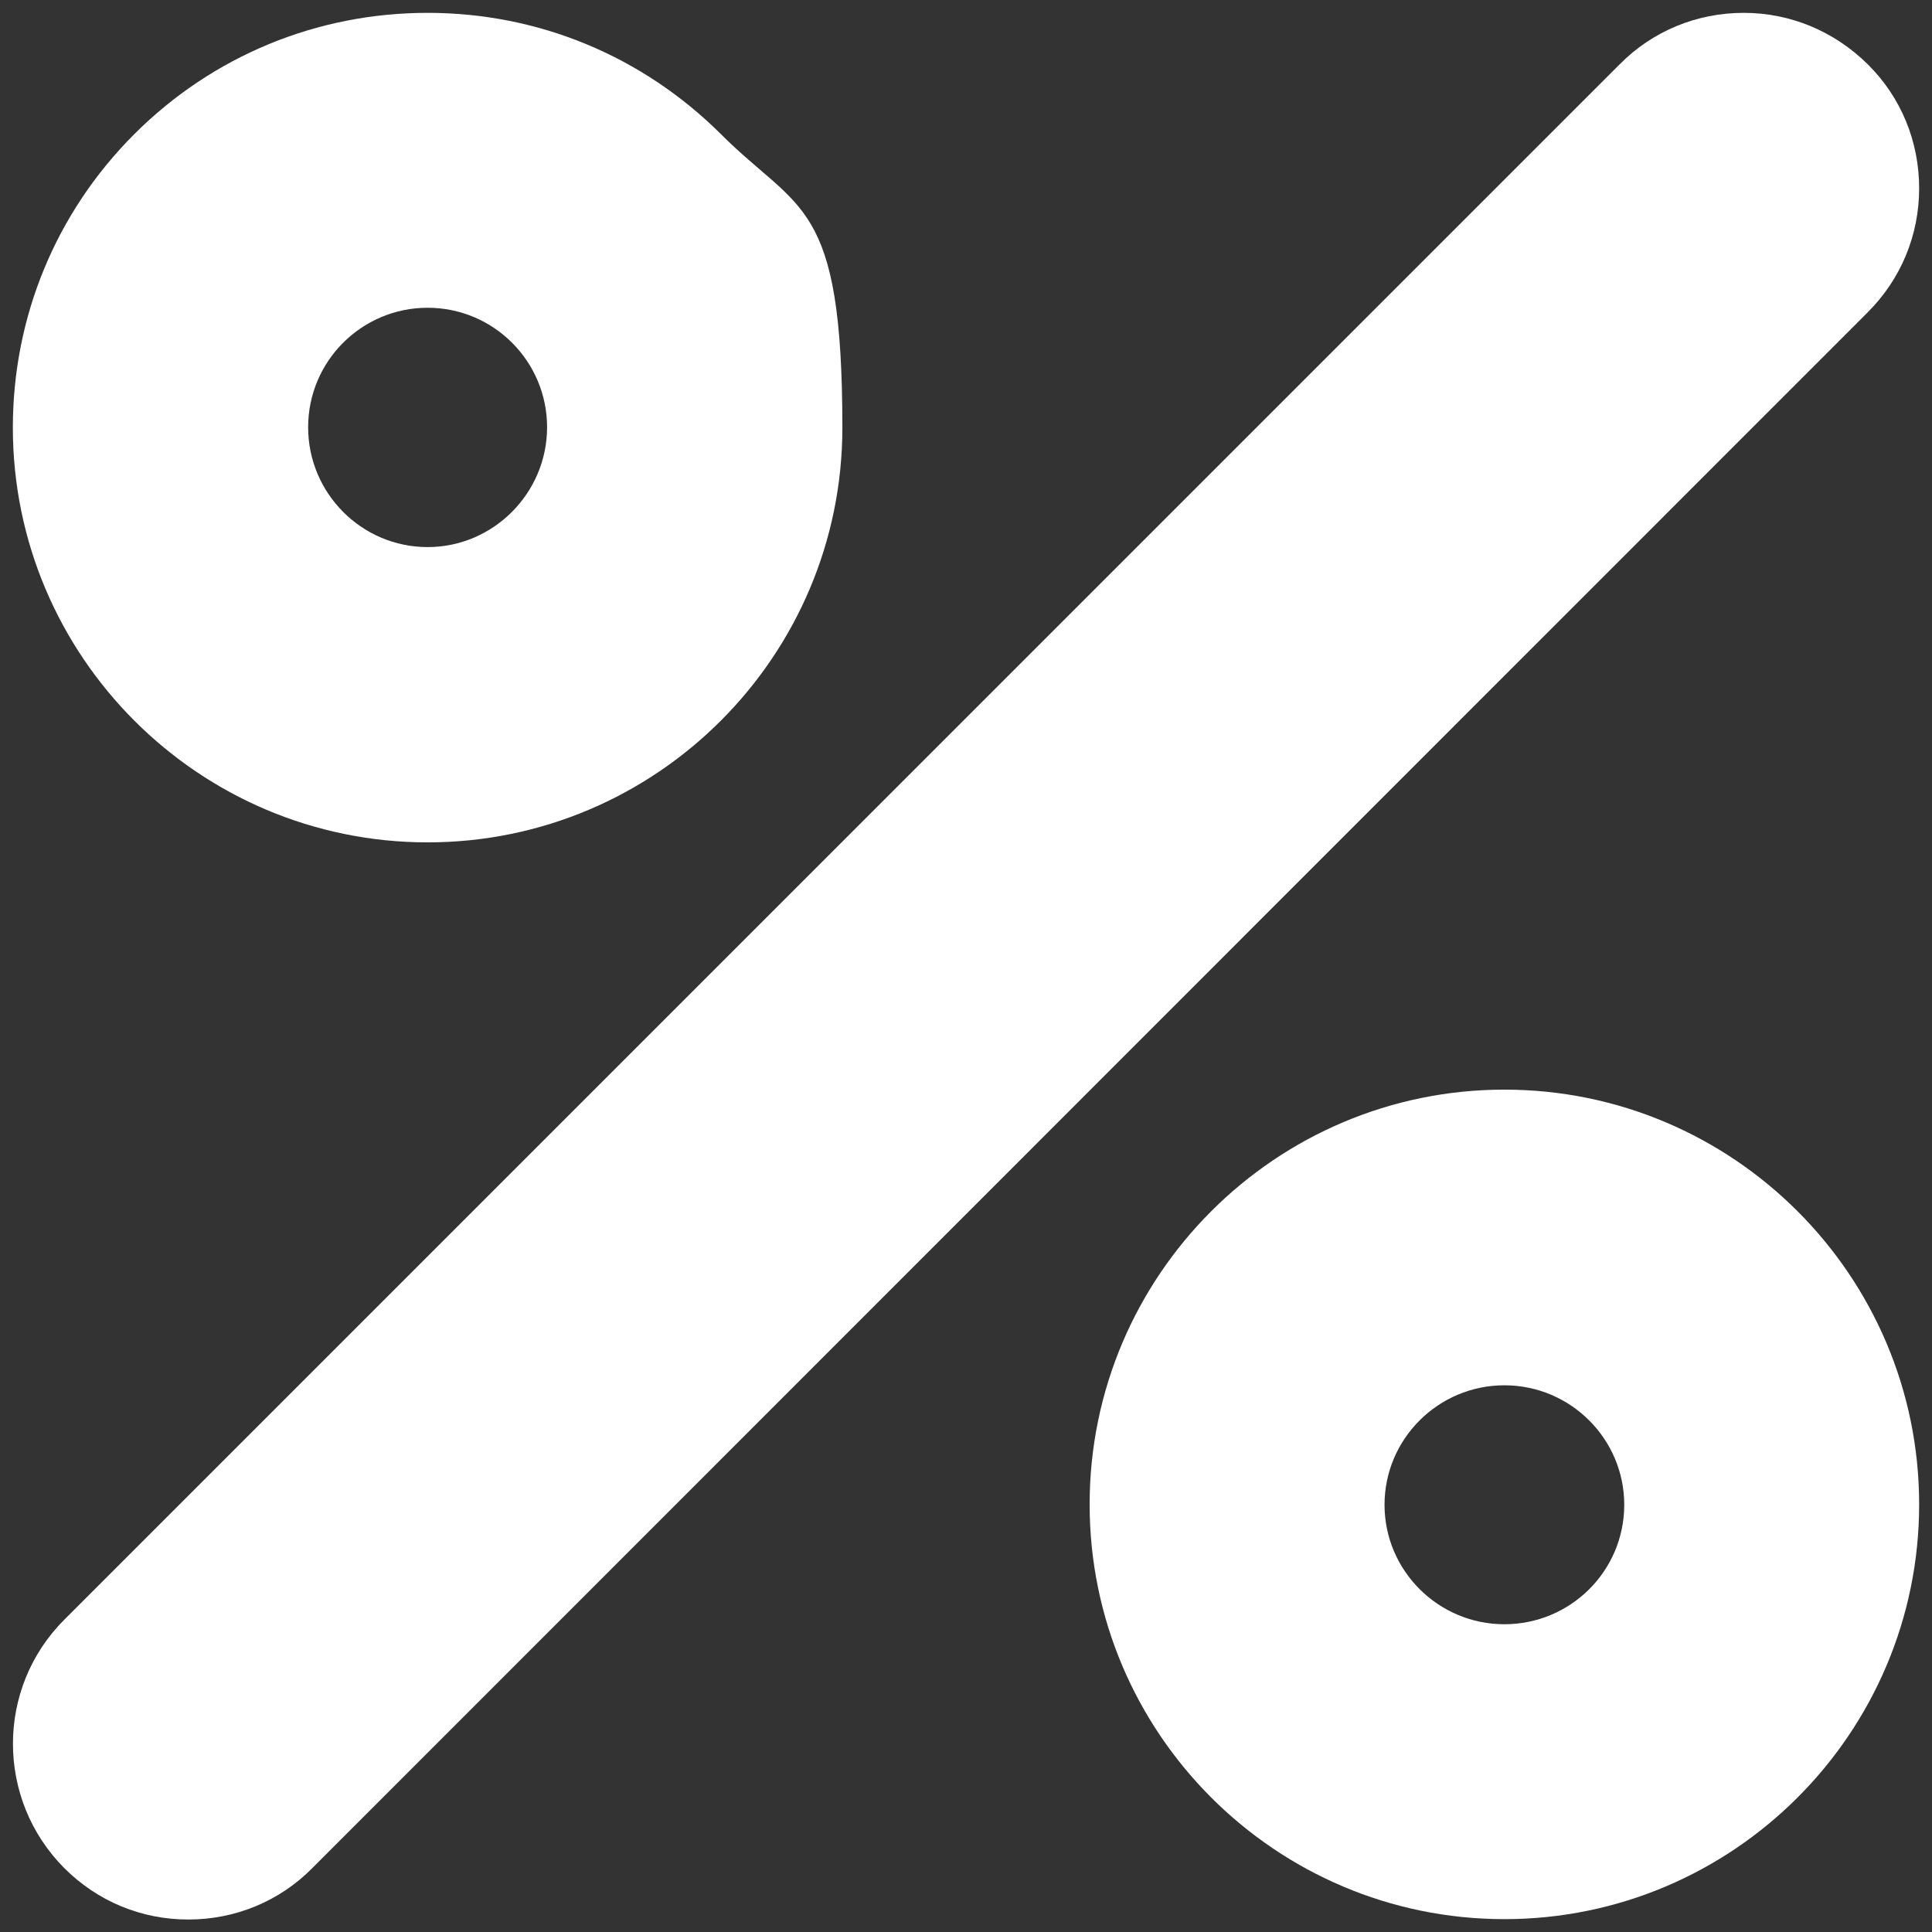 <?xml version="1.0" encoding="UTF-8"?>
<svg id="Layer_1" xmlns="http://www.w3.org/2000/svg" version="1.1" viewBox="0 0 511 511">
  <rect x="0" y="0" width="511" height="511" fill="#333333" stroke="none"/>
  <!-- Generator: Adobe Illustrator 30.0.0, SVG Export Plug-In . SVG Version: 2.1.1 Build 123)  -->
  <defs>
    <style>
      .st0 {
        fill: #fff;
      }
    </style>
  </defs>
  <path class="st0" d="M397.9,288.2c-60.5,0-109.7,49.2-109.7,109.7s49.2,109.7,109.7,109.7c60.5,0,109.7-49.2,109.7-109.7s-49.2-109.7-109.7-109.7ZM397.9,429.6c-17.5,0-31.7-14.2-31.7-31.6s14.2-31.6,31.7-31.6,31.7,14.2,31.7,31.6c0,17.5-14.2,31.6-31.7,31.6Z"/>
  <path class="st0" d="M113.1,222.8c60.5,0,109.7-49.2,109.7-109.7s-11.4-56.9-32.1-77.6C169.9,14.8,142.4,3.4,113.1,3.4h0c-29.3,0-56.9,11.4-77.6,32.1C14.8,56.2,3.4,83.8,3.4,113.1c0,60.5,49.2,109.7,109.7,109.7ZM113.1,81.4c17.5,0,31.6,14.2,31.6,31.6s-14.2,31.7-31.6,31.7-31.6-14.2-31.6-31.7,14.2-31.6,31.6-31.6Z"/>
  <path class="st0" d="M507.6,49.8c0-12.4-4.8-24.1-13.6-32.8s-20.4-13.6-32.8-13.6-24.1,4.8-32.8,13.6L17,428.4c-18.1,18.1-18.1,47.5,0,65.7,8.8,8.8,20.4,13.6,32.8,13.6s24.1-4.8,32.8-13.6L494,82.6c8.8-8.8,13.6-20.4,13.6-32.8Z"/>
</svg>